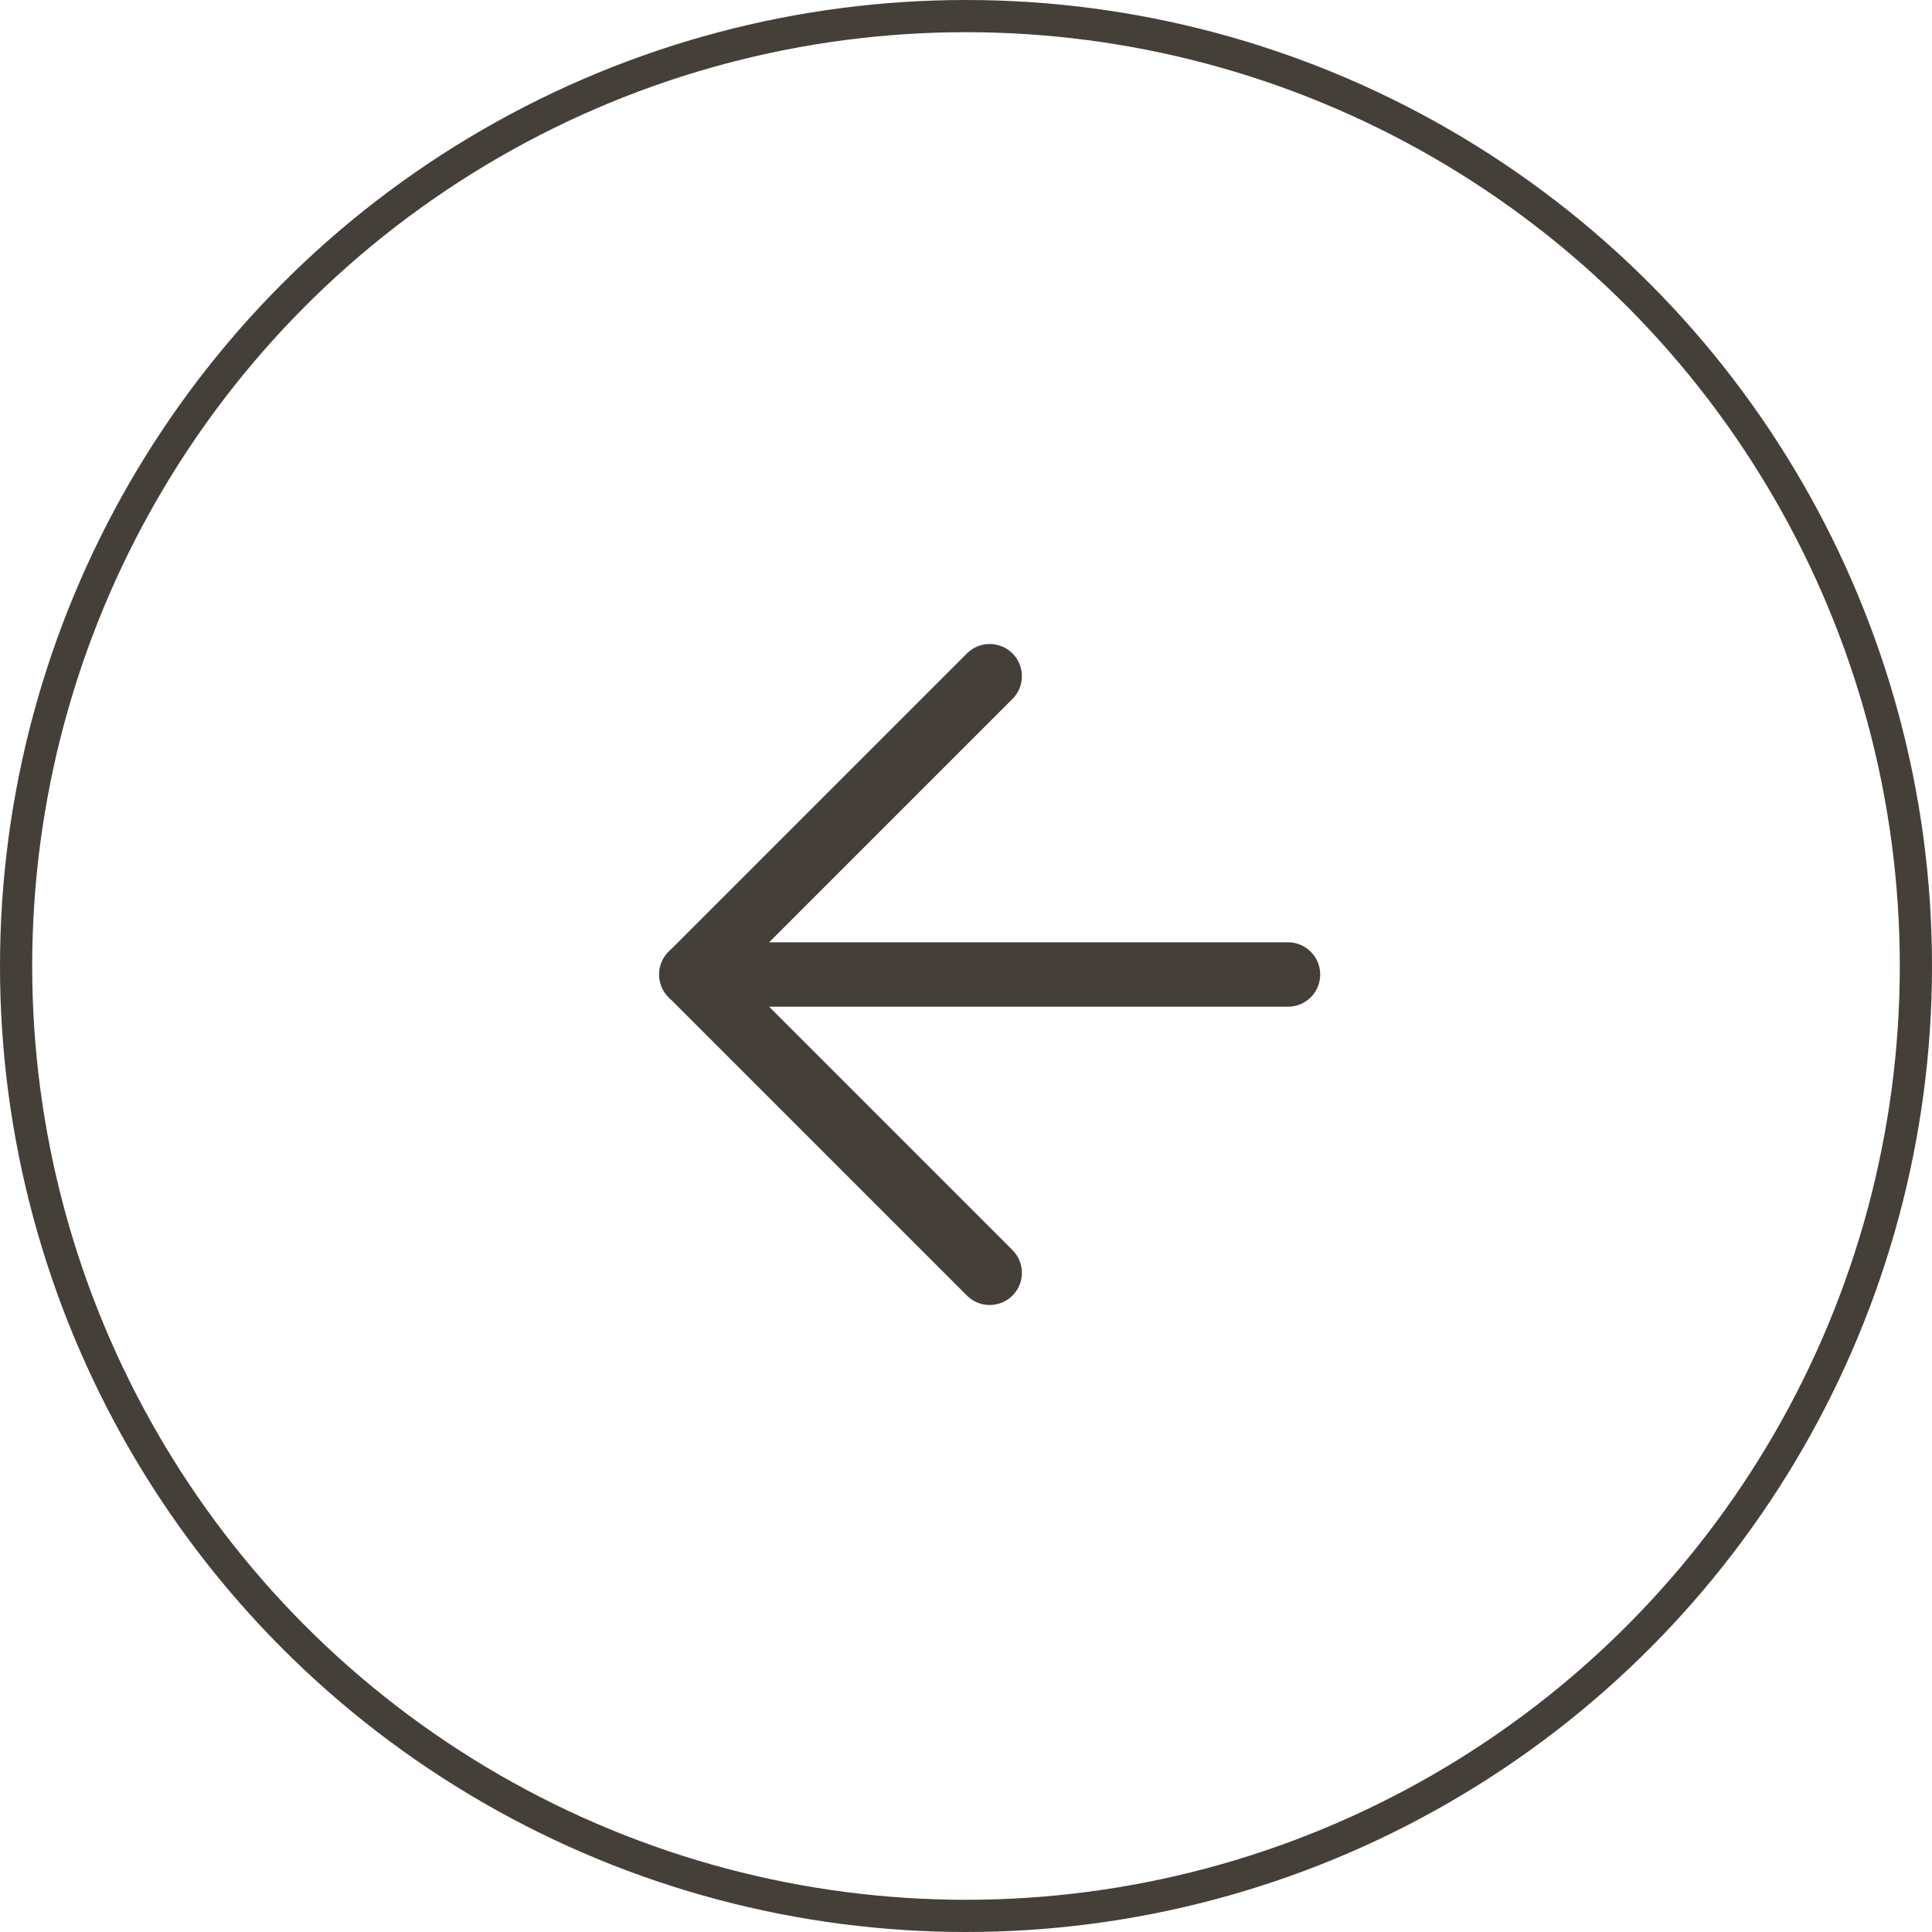 <?xml version="1.0" encoding="UTF-8"?> <svg xmlns="http://www.w3.org/2000/svg" width="60" height="60" viewBox="0 0 60 60" fill="none"> <circle cx="30" cy="30" r="29.5" stroke="#453F3A"></circle> <path d="M40 30.264L21.472 30.264" stroke="#453F3A" stroke-width="2" stroke-linecap="round" stroke-linejoin="round"></path> <path d="M30.736 39.528L21.472 30.264L30.736 21" stroke="#453F3A" stroke-width="2" stroke-linecap="round" stroke-linejoin="round"></path> </svg> 